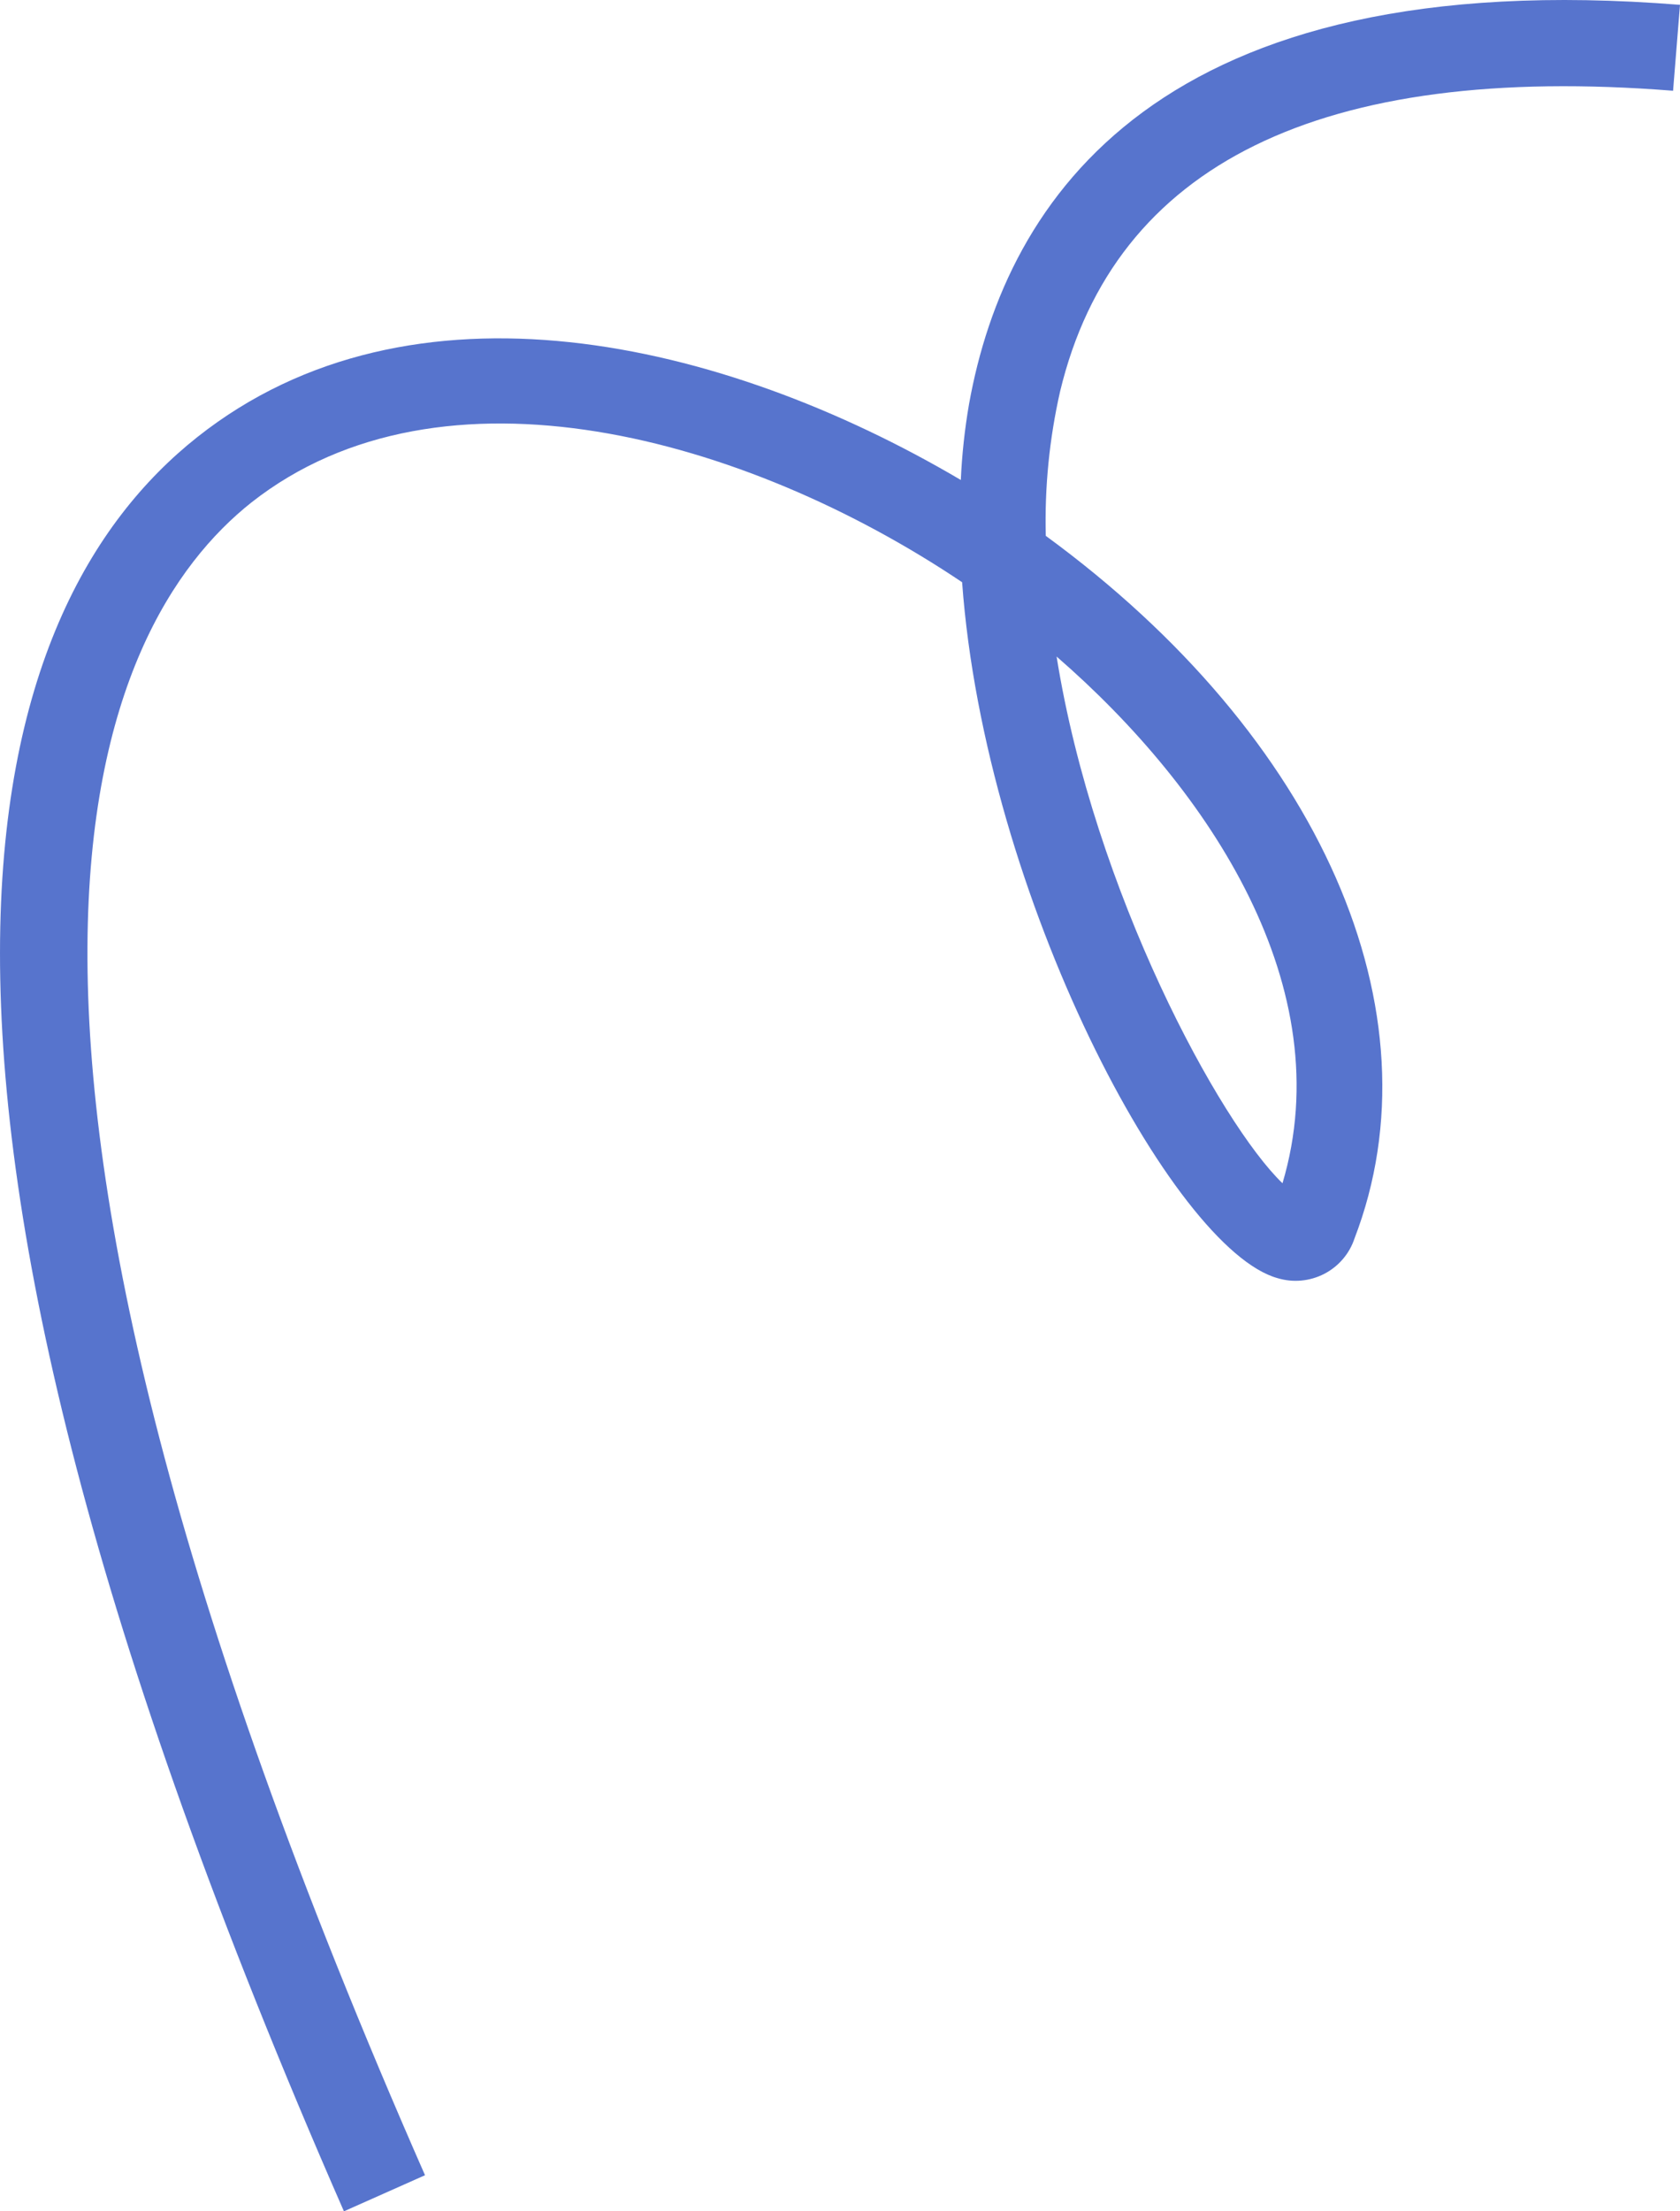 <svg width="57" height="75" viewBox="0 0 57 75" fill="none" xmlns="http://www.w3.org/2000/svg">
<path id="Vector" d="M11.669 75C-5.569 35.659 -0.553 20.563 6.698 14.822C13.949 9.081 24.495 11.5 32.599 16.279C32.638 15.415 32.731 14.553 32.879 13.7C34.129 6.75 39.335 -1.249 57 0.164L56.765 3.078C44.807 2.131 37.82 5.57 35.967 13.278C35.603 14.884 35.44 16.528 35.482 18.174C44.807 24.993 48.91 34.333 45.954 42.011C45.782 42.527 45.413 42.955 44.927 43.206C44.441 43.456 43.876 43.509 43.351 43.352C39.806 42.376 33.423 30.428 32.643 19.747C25.289 14.808 14.993 11.966 8.536 17.037C3.256 21.219 -2.995 34.158 14.42 73.776L11.669 75ZM35.849 22.268C37.129 30.267 41.395 38.092 43.513 40.132C45.483 33.517 41.071 26.799 35.849 22.268Z" fill="#5774CD"/>
</svg>
